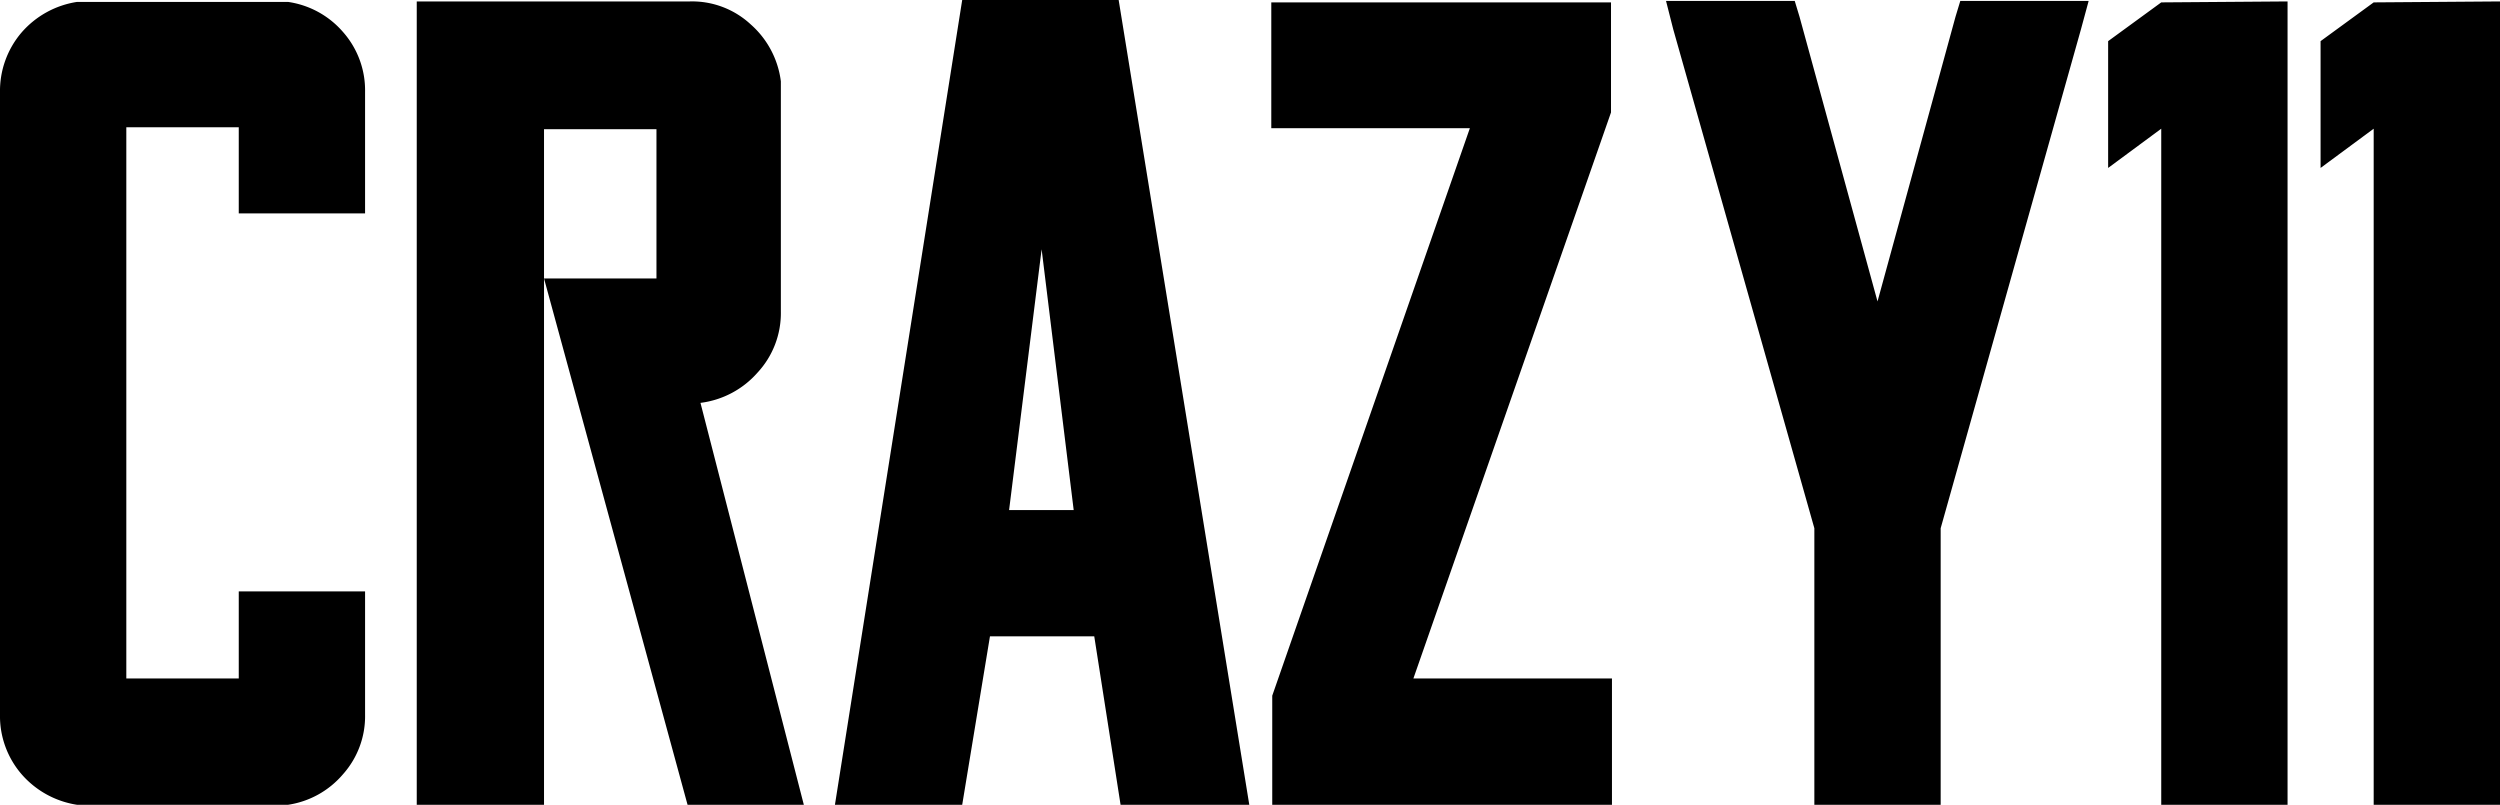 <svg xmlns="http://www.w3.org/2000/svg" viewBox="0 0 52.25 16.82"><path d="M7.17.67a1.84 1.84 0 0 1 .46 1.25v2.54H4.99v-1.8H2.64v11.52h2.35v-1.82h2.64v2.57a1.82 1.82 0 0 1-.46 1.25 1.87 1.87 0 0 1-1.15.64H1.61a1.92 1.92 0 0 1-1.16-.64A1.86 1.86 0 0 1 0 14.93v-13A1.88 1.88 0 0 1 .45.68 1.92 1.92 0 0 1 1.61.04h4.41a1.87 1.87 0 0 1 1.15.63m9.63 16.15h-2.43l-3-11h2.35V2.7h-2.35v14.16H8.71V.03h5.71a1.8 1.8 0 0 1 1.27.48 1.9 1.9 0 0 1 .63 1.19v4.81a1.83 1.83 0 0 1-.49 1.28 1.9 1.9 0 0 1-1.19.63Zm3.31 0h-2.66L20.11 0h3.27l2.73 16.82h-2.69l-.55-3.52h-2.18Zm1.66-11.61-.68 5.45h1.35ZM33.67.03v2.32l-4.13 11.83h4.15v2.64h-7.1v-2.28l4.13-11.86h-4.15V.05h7.1Zm9.98 0-.16.59-2.93 10.42v5.78h-2.64v-5.78L34.97.61l-.15-.59h2.69l.1.33 1.63 5.95L40.87.35l.1-.33h2.68Zm4.16 0v16.79h-2.64V2.69l-1.11.82V.86l1.11-.81Zm4.44 0v16.79h-2.64V2.69l-1.11.82V.86l1.11-.81Z"/></svg>